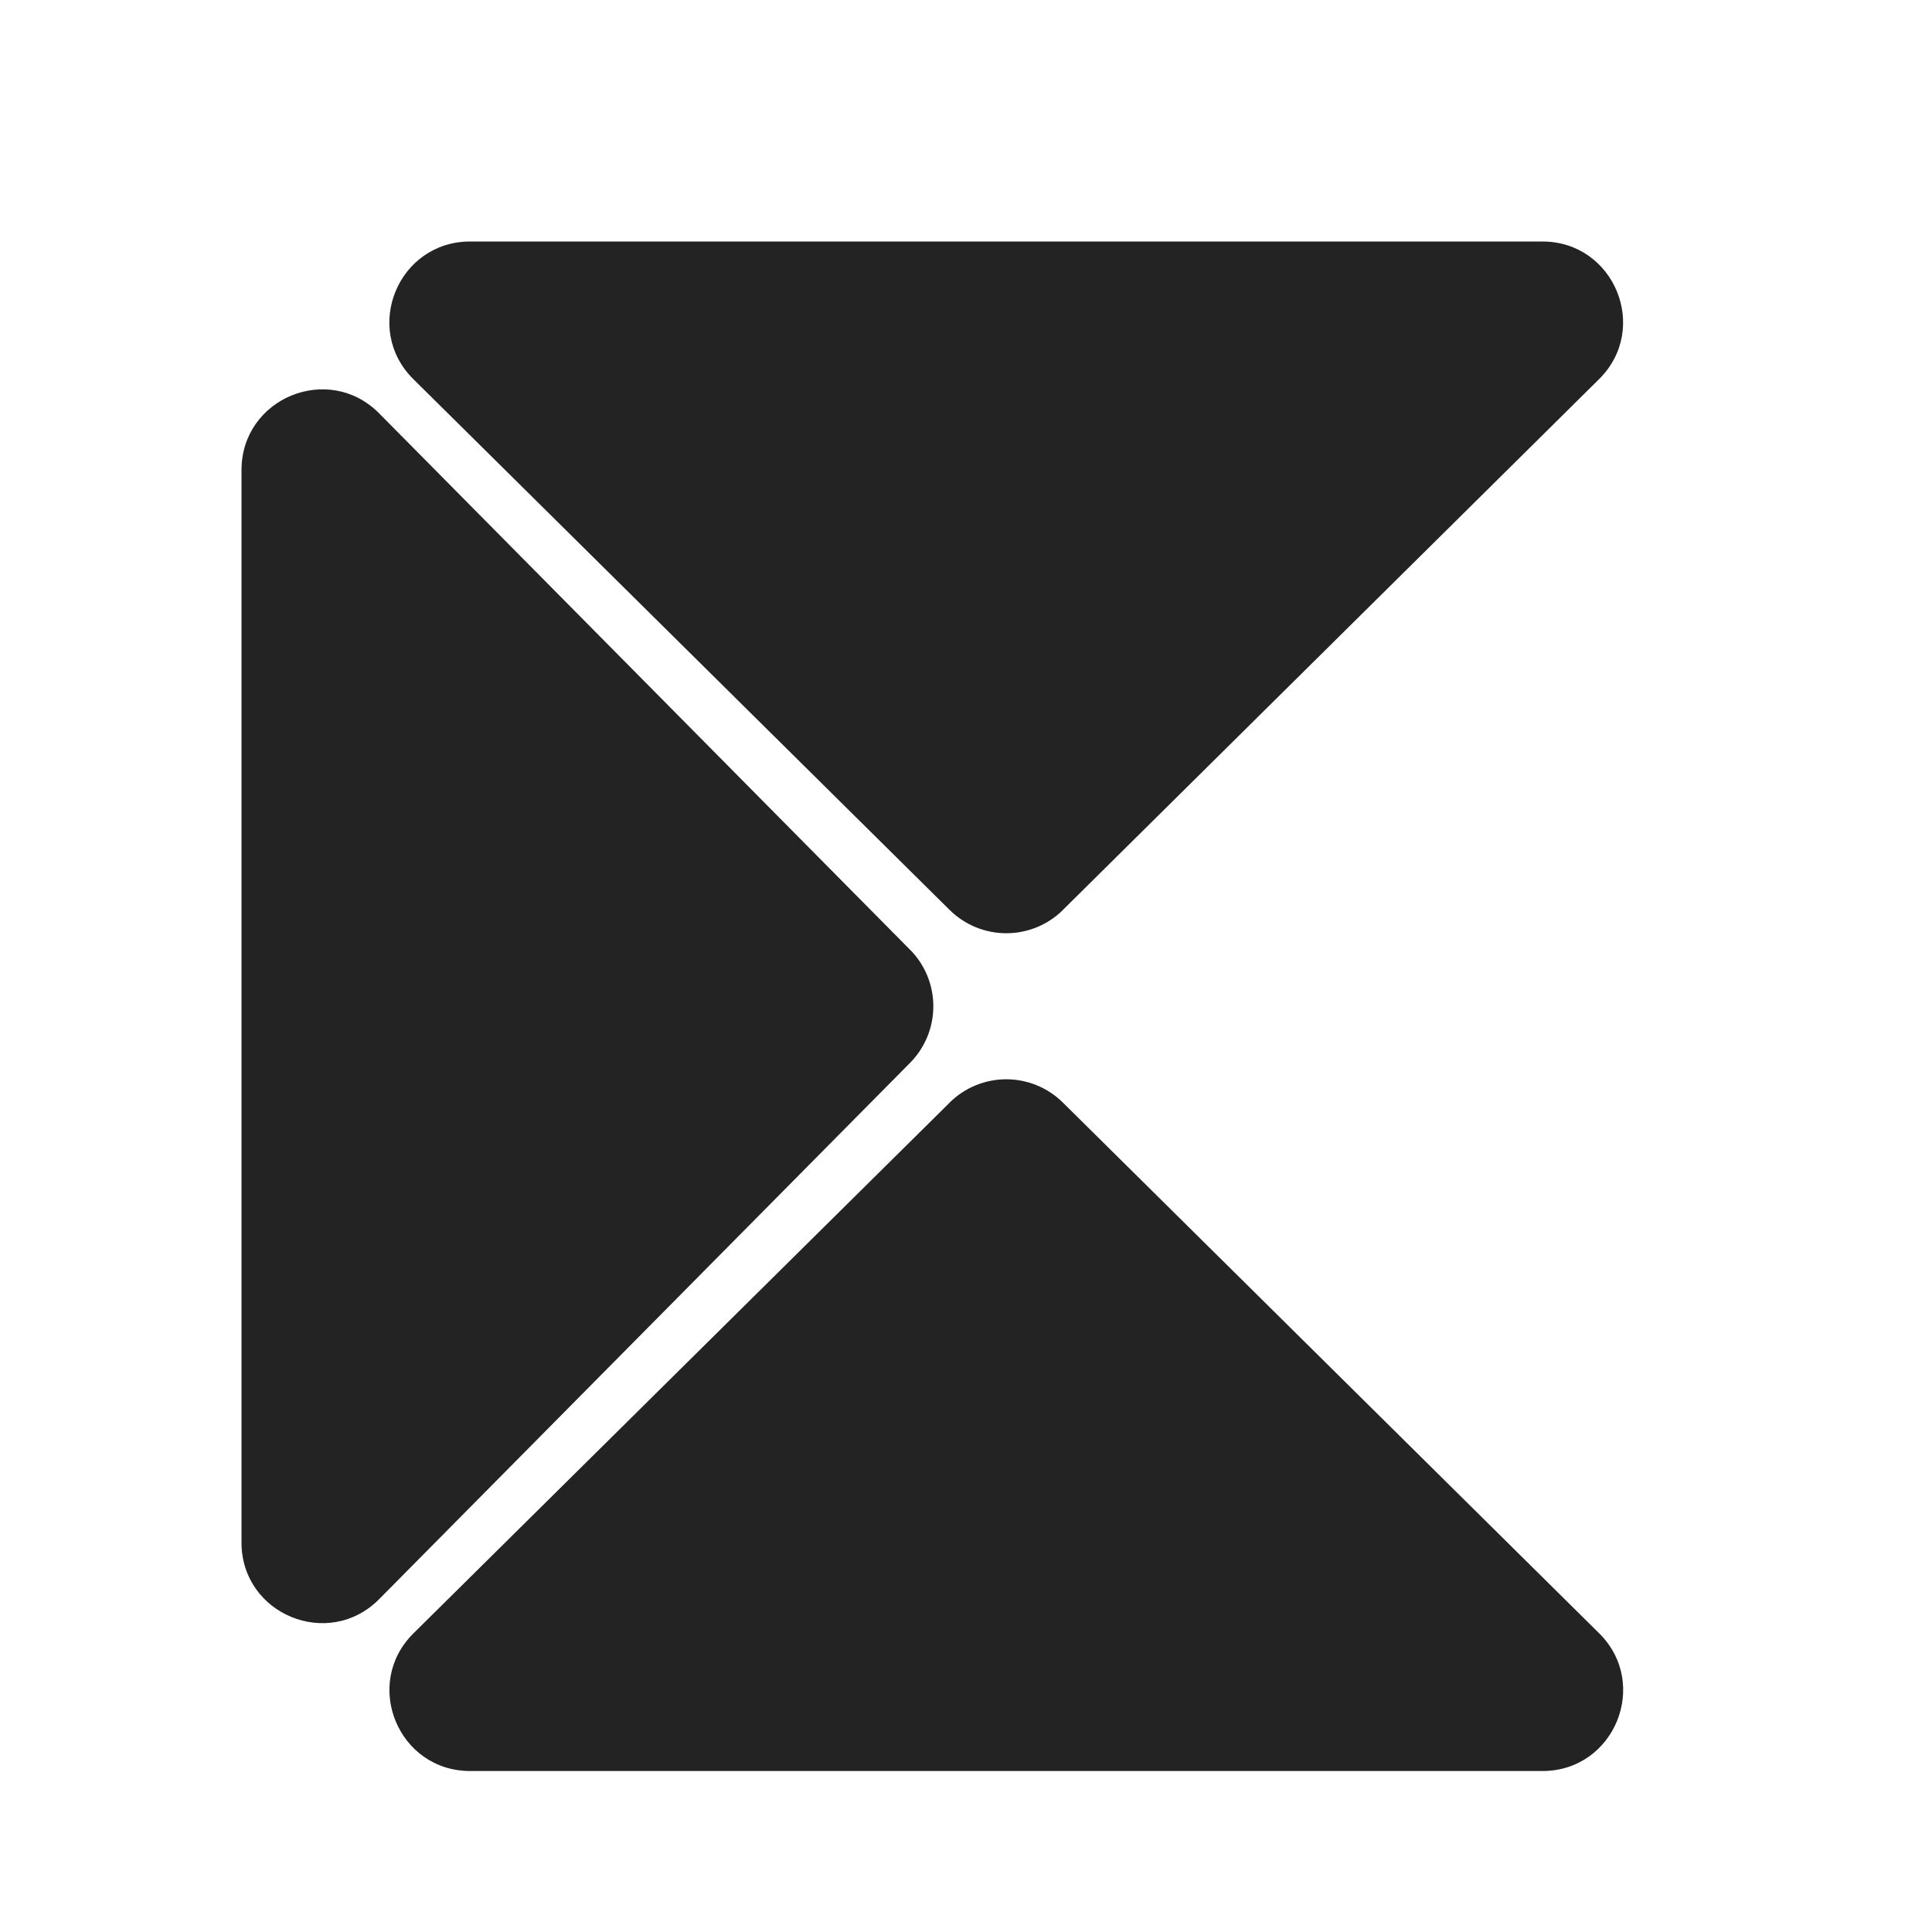 <svg xmlns="http://www.w3.org/2000/svg" version="1.1" xmlns:xlink="http://www.w3.org/1999/xlink" width="1000" height="1000"><style>
    #light-icon {
      display: inline;
    }
    #dark-icon {
      display: none;
    }

    @media (prefers-color-scheme: dark) {
      #light-icon {
        display: none;
      }
      #dark-icon {
        display: inline;
      }
    }
  </style><g id="light-icon"><svg xmlns="http://www.w3.org/2000/svg" version="1.1" xmlns:xlink="http://www.w3.org/1999/xlink" width="1000" height="1000"><g><g transform="matrix(41.667,0,0,41.667,0,0)"><svg xmlns="http://www.w3.org/2000/svg" version="1.1" xmlns:xlink="http://www.w3.org/1999/xlink" width="24" height="24"><svg width="24" height="24" viewBox="0 0 24 24" fill="none" xmlns="http://www.w3.org/2000/svg">
<path d="M11.797 13.696C11.984 13.511 12.237 13.407 12.5 13.407C12.763 13.407 13.016 13.511 13.203 13.696L19.865 20.289C20.5 20.918 20.055 22 19.161 22H5.84C4.946 22 4.501 20.918 5.136 20.29L11.798 13.696H11.797ZM13.204 11.304C13.017 11.489 12.764 11.593 12.501 11.593C12.237 11.593 11.984 11.489 11.797 11.304L5.135 4.71C4.5 4.082 4.945 3 5.84 3H19.16C20.054 3 20.499 4.082 19.864 4.71L13.203 11.304H13.204ZM11.304 11.796C11.49 11.983 11.594 12.236 11.594 12.5C11.594 12.764 11.49 13.017 11.304 13.204L4.711 19.864C4.082 20.5 3 20.055 3 19.162V5.84C3 4.945 4.082 4.5 4.71 5.135L11.304 11.797V11.796Z" fill="#232323"></path>
</svg></svg></g></g></svg></g><g id="dark-icon"><svg xmlns="http://www.w3.org/2000/svg" version="1.1" xmlns:xlink="http://www.w3.org/1999/xlink" width="1000" height="1000"><g><g transform="matrix(41.667,0,0,41.667,0,0)"><svg xmlns="http://www.w3.org/2000/svg" version="1.1" xmlns:xlink="http://www.w3.org/1999/xlink" width="24" height="24"><svg width="24" height="24" viewBox="0 0 24 24" fill="none" xmlns="http://www.w3.org/2000/svg">
<path d="M11.797 13.696C11.984 13.511 12.237 13.407 12.5 13.407C12.763 13.407 13.016 13.511 13.203 13.696L19.865 20.289C20.5 20.918 20.055 22 19.161 22H5.84C4.946 22 4.501 20.918 5.136 20.29L11.798 13.696H11.797ZM13.204 11.304C13.017 11.489 12.764 11.593 12.501 11.593C12.237 11.593 11.984 11.489 11.797 11.304L5.135 4.71C4.5 4.082 4.945 3 5.84 3H19.16C20.054 3 20.499 4.082 19.864 4.71L13.203 11.304H13.204ZM11.304 11.796C11.49 11.983 11.594 12.236 11.594 12.5C11.594 12.764 11.49 13.017 11.304 13.204L4.711 19.864C4.082 20.5 3 20.055 3 19.162V5.84C3 4.945 4.082 4.5 4.71 5.135L11.304 11.797V11.796Z" fill="white"></path>
</svg></svg></g></g></svg></g></svg>